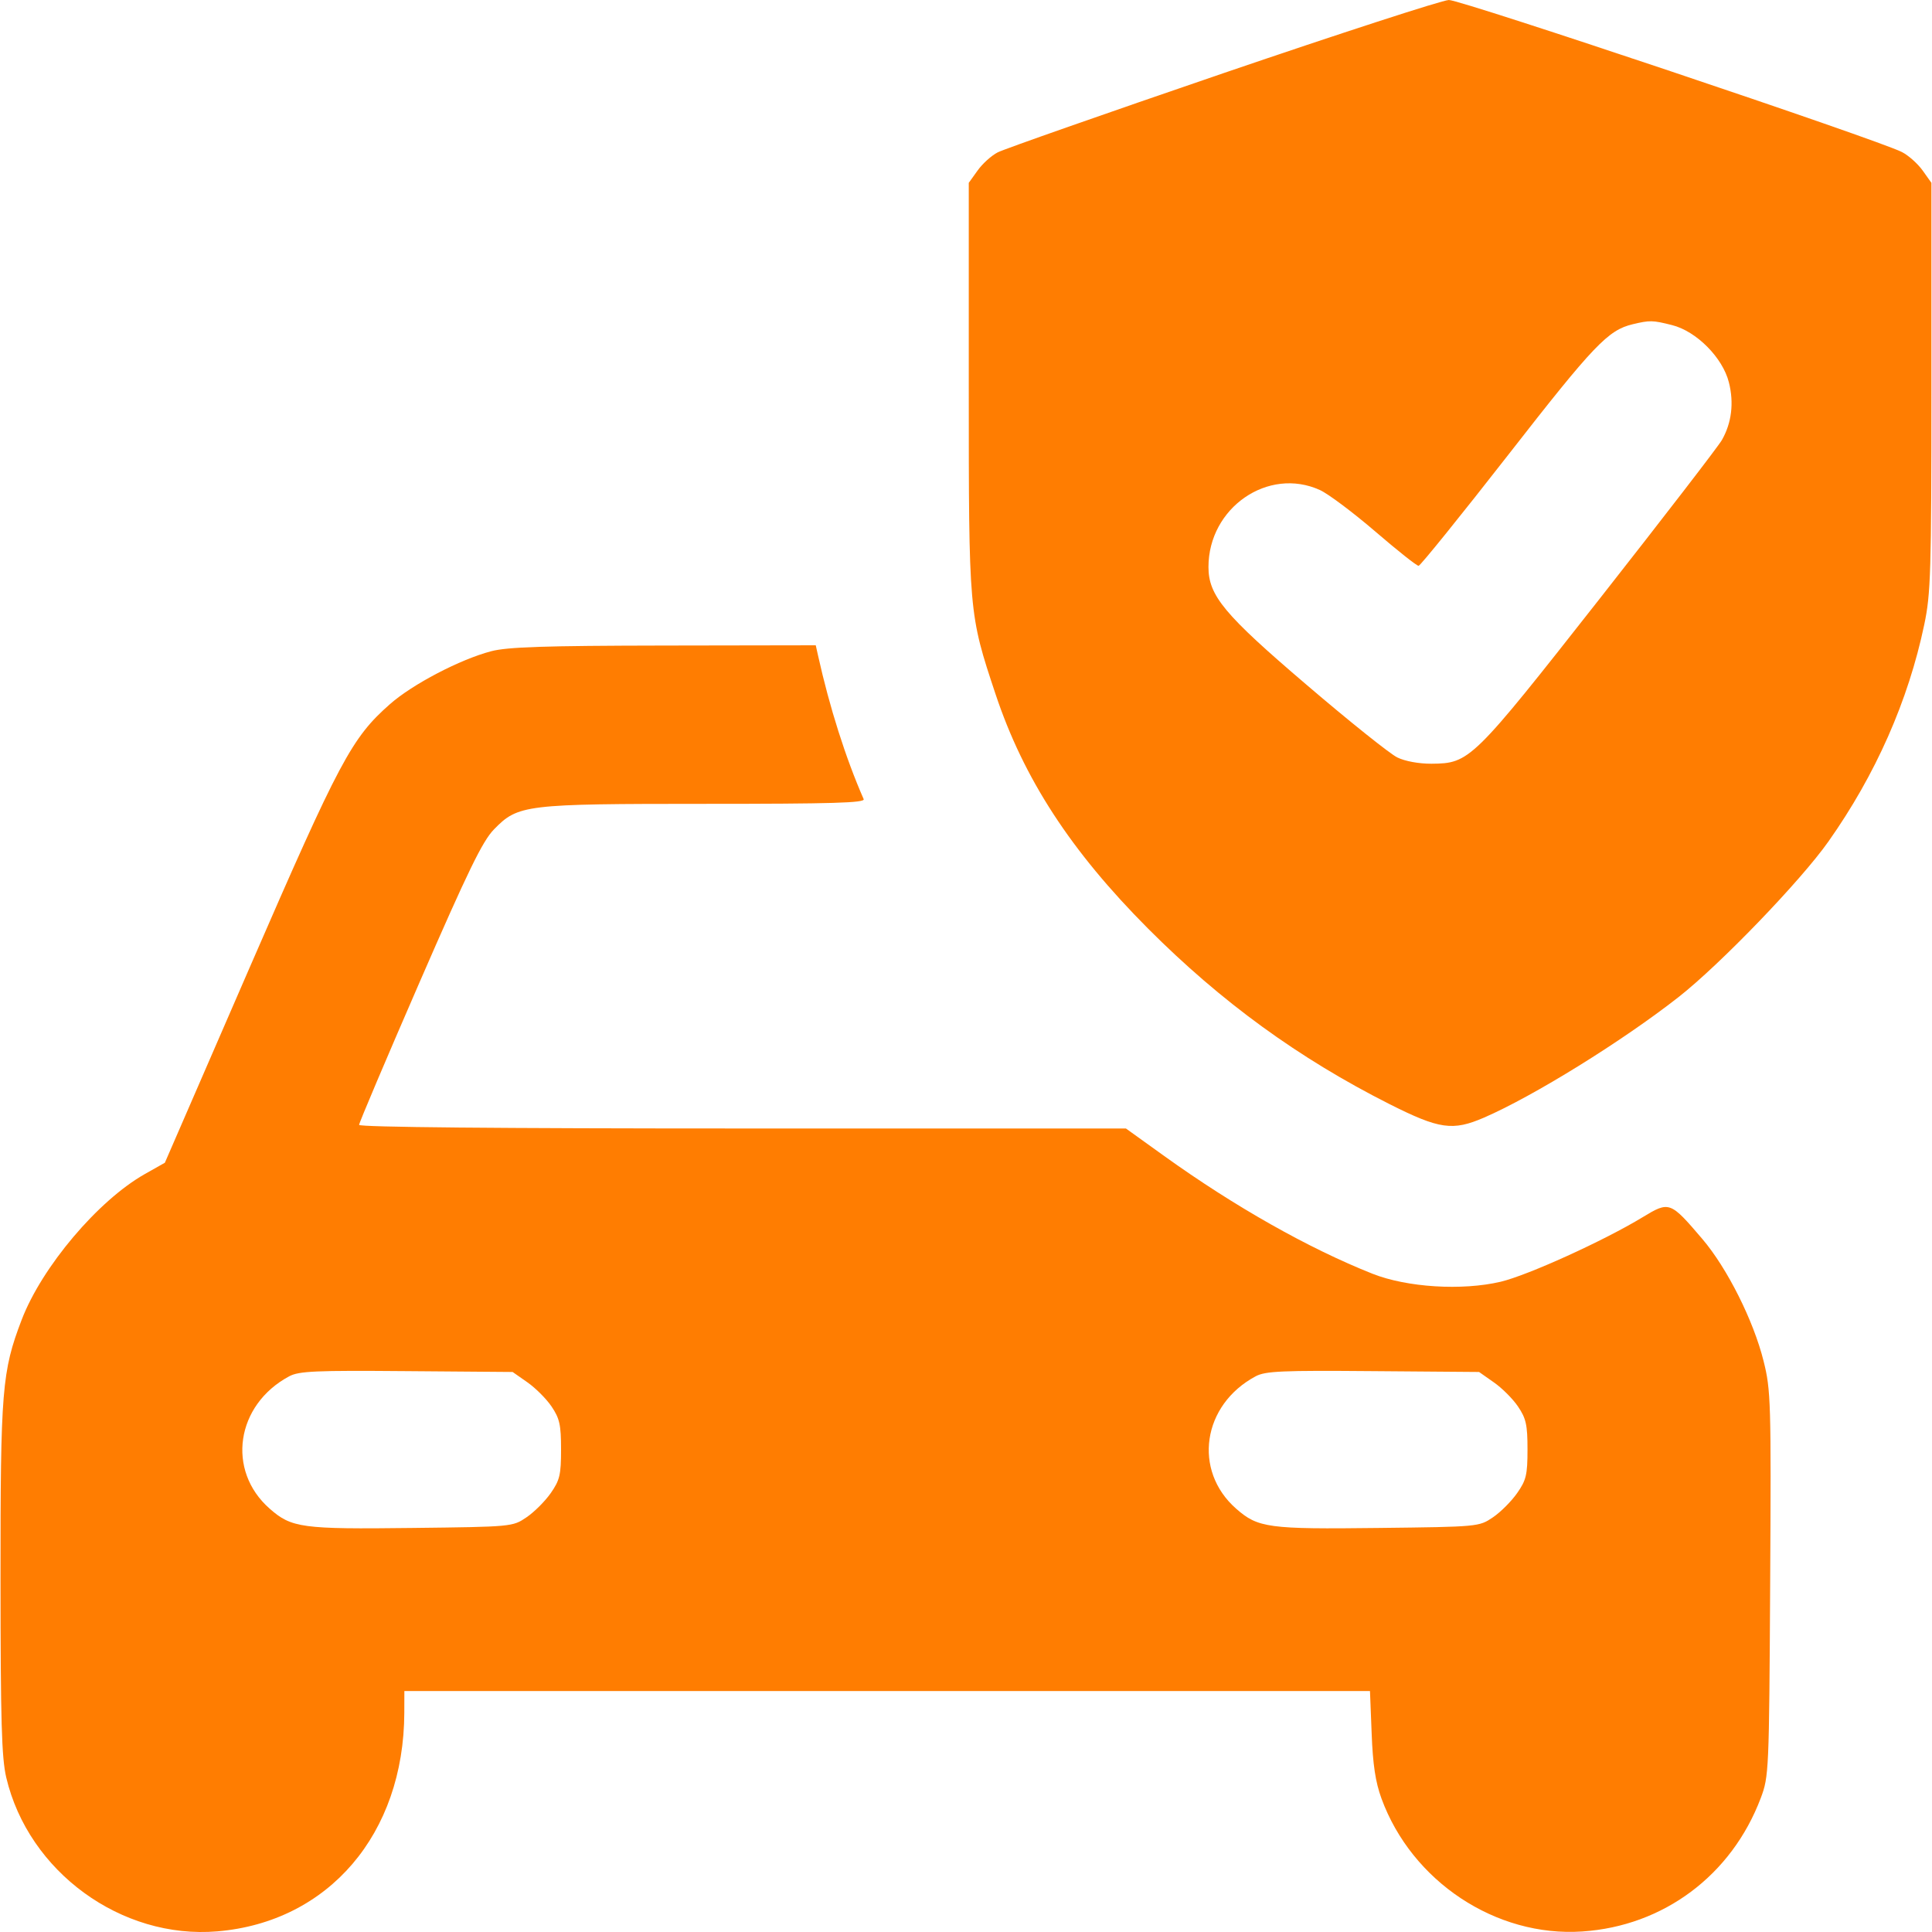 <svg width="30" height="30" viewBox="0 0 30 30" fill="none" xmlns="http://www.w3.org/2000/svg">
<path fill-rule="evenodd" clip-rule="evenodd" d="M18.989 1.139C17.162 1.764 15.588 2.316 15.492 2.366C15.395 2.416 15.255 2.542 15.18 2.648L15.043 2.839V6.005C15.043 9.524 15.043 9.529 15.459 10.779C15.896 12.09 16.627 13.215 17.827 14.419C18.962 15.557 20.168 16.434 21.577 17.145C22.351 17.535 22.558 17.564 23.042 17.355C23.811 17.022 25.19 16.168 26.064 15.483C26.709 14.977 27.96 13.679 28.391 13.068C29.125 12.029 29.632 10.881 29.88 9.698C29.981 9.218 29.991 8.883 29.991 6.005V2.839L29.855 2.648C29.779 2.542 29.635 2.413 29.533 2.361C29.173 2.174 22.682 -0.004 22.498 5.14761e-06C22.396 0.002 20.817 0.515 18.989 1.139ZM25.963 5.048C26.342 5.143 26.75 5.554 26.846 5.937C26.927 6.257 26.889 6.566 26.738 6.832C26.681 6.932 25.826 8.041 24.839 9.298C22.859 11.818 22.821 11.854 22.228 11.859C22.035 11.86 21.818 11.821 21.696 11.761C21.584 11.706 20.95 11.2 20.29 10.635C19.01 9.543 18.765 9.249 18.765 8.804C18.765 7.884 19.692 7.244 20.495 7.609C20.624 7.667 21.01 7.957 21.354 8.252C21.697 8.547 22 8.788 22.028 8.786C22.055 8.785 22.684 8.006 23.426 7.055C24.75 5.356 24.97 5.126 25.352 5.035C25.62 4.971 25.661 4.972 25.963 5.048ZM7.628 10.112C7.144 10.239 6.407 10.624 6.055 10.934C5.46 11.459 5.277 11.802 3.877 15.023L2.56 18.055L2.25 18.23C1.524 18.64 0.65 19.673 0.336 20.495C0.03 21.296 0.007 21.582 0.008 24.519C0.009 26.725 0.025 27.294 0.097 27.601C0.442 29.065 1.884 30.116 3.375 29.99C5.103 29.844 6.272 28.477 6.278 26.595L6.279 26.258H13.776H21.273L21.299 26.917C21.317 27.399 21.358 27.671 21.451 27.926C21.922 29.215 23.229 30.082 24.569 29.992C25.832 29.908 26.888 29.119 27.341 27.92C27.467 27.585 27.471 27.507 27.487 24.593C27.503 21.764 27.498 21.586 27.385 21.135C27.229 20.507 26.82 19.692 26.434 19.239C25.935 18.654 25.922 18.649 25.508 18.9C24.906 19.266 23.723 19.803 23.302 19.903C22.701 20.044 21.849 19.991 21.313 19.779C20.323 19.386 19.175 18.738 18.08 17.952L17.483 17.523H11.529C7.737 17.523 5.576 17.503 5.576 17.467C5.576 17.436 5.998 16.441 6.513 15.257C7.268 13.522 7.493 13.06 7.67 12.879C8.046 12.494 8.142 12.482 10.957 12.482C12.924 12.482 13.437 12.467 13.411 12.409C13.131 11.77 12.882 10.986 12.703 10.181L12.667 10.02L10.308 10.024C8.454 10.027 7.881 10.046 7.628 10.112ZM8.19 21.465C8.316 21.553 8.485 21.722 8.565 21.841C8.69 22.026 8.712 22.125 8.712 22.507C8.712 22.901 8.692 22.984 8.552 23.185C8.464 23.311 8.294 23.481 8.175 23.561C7.96 23.707 7.952 23.708 6.401 23.726C4.687 23.747 4.527 23.725 4.188 23.427C3.512 22.834 3.663 21.814 4.491 21.371C4.643 21.29 4.898 21.279 6.314 21.291L7.96 21.304L8.19 21.465ZM23.196 21.465C23.323 21.553 23.492 21.722 23.572 21.841C23.697 22.026 23.719 22.125 23.719 22.507C23.719 22.901 23.699 22.984 23.558 23.185C23.47 23.311 23.301 23.481 23.182 23.561C22.966 23.707 22.959 23.708 21.408 23.726C19.694 23.747 19.534 23.725 19.195 23.427C18.519 22.834 18.669 21.814 19.498 21.371C19.649 21.29 19.904 21.279 21.32 21.291L22.967 21.304L23.196 21.465Z" fill="#FF7D01"/>
</svg>
